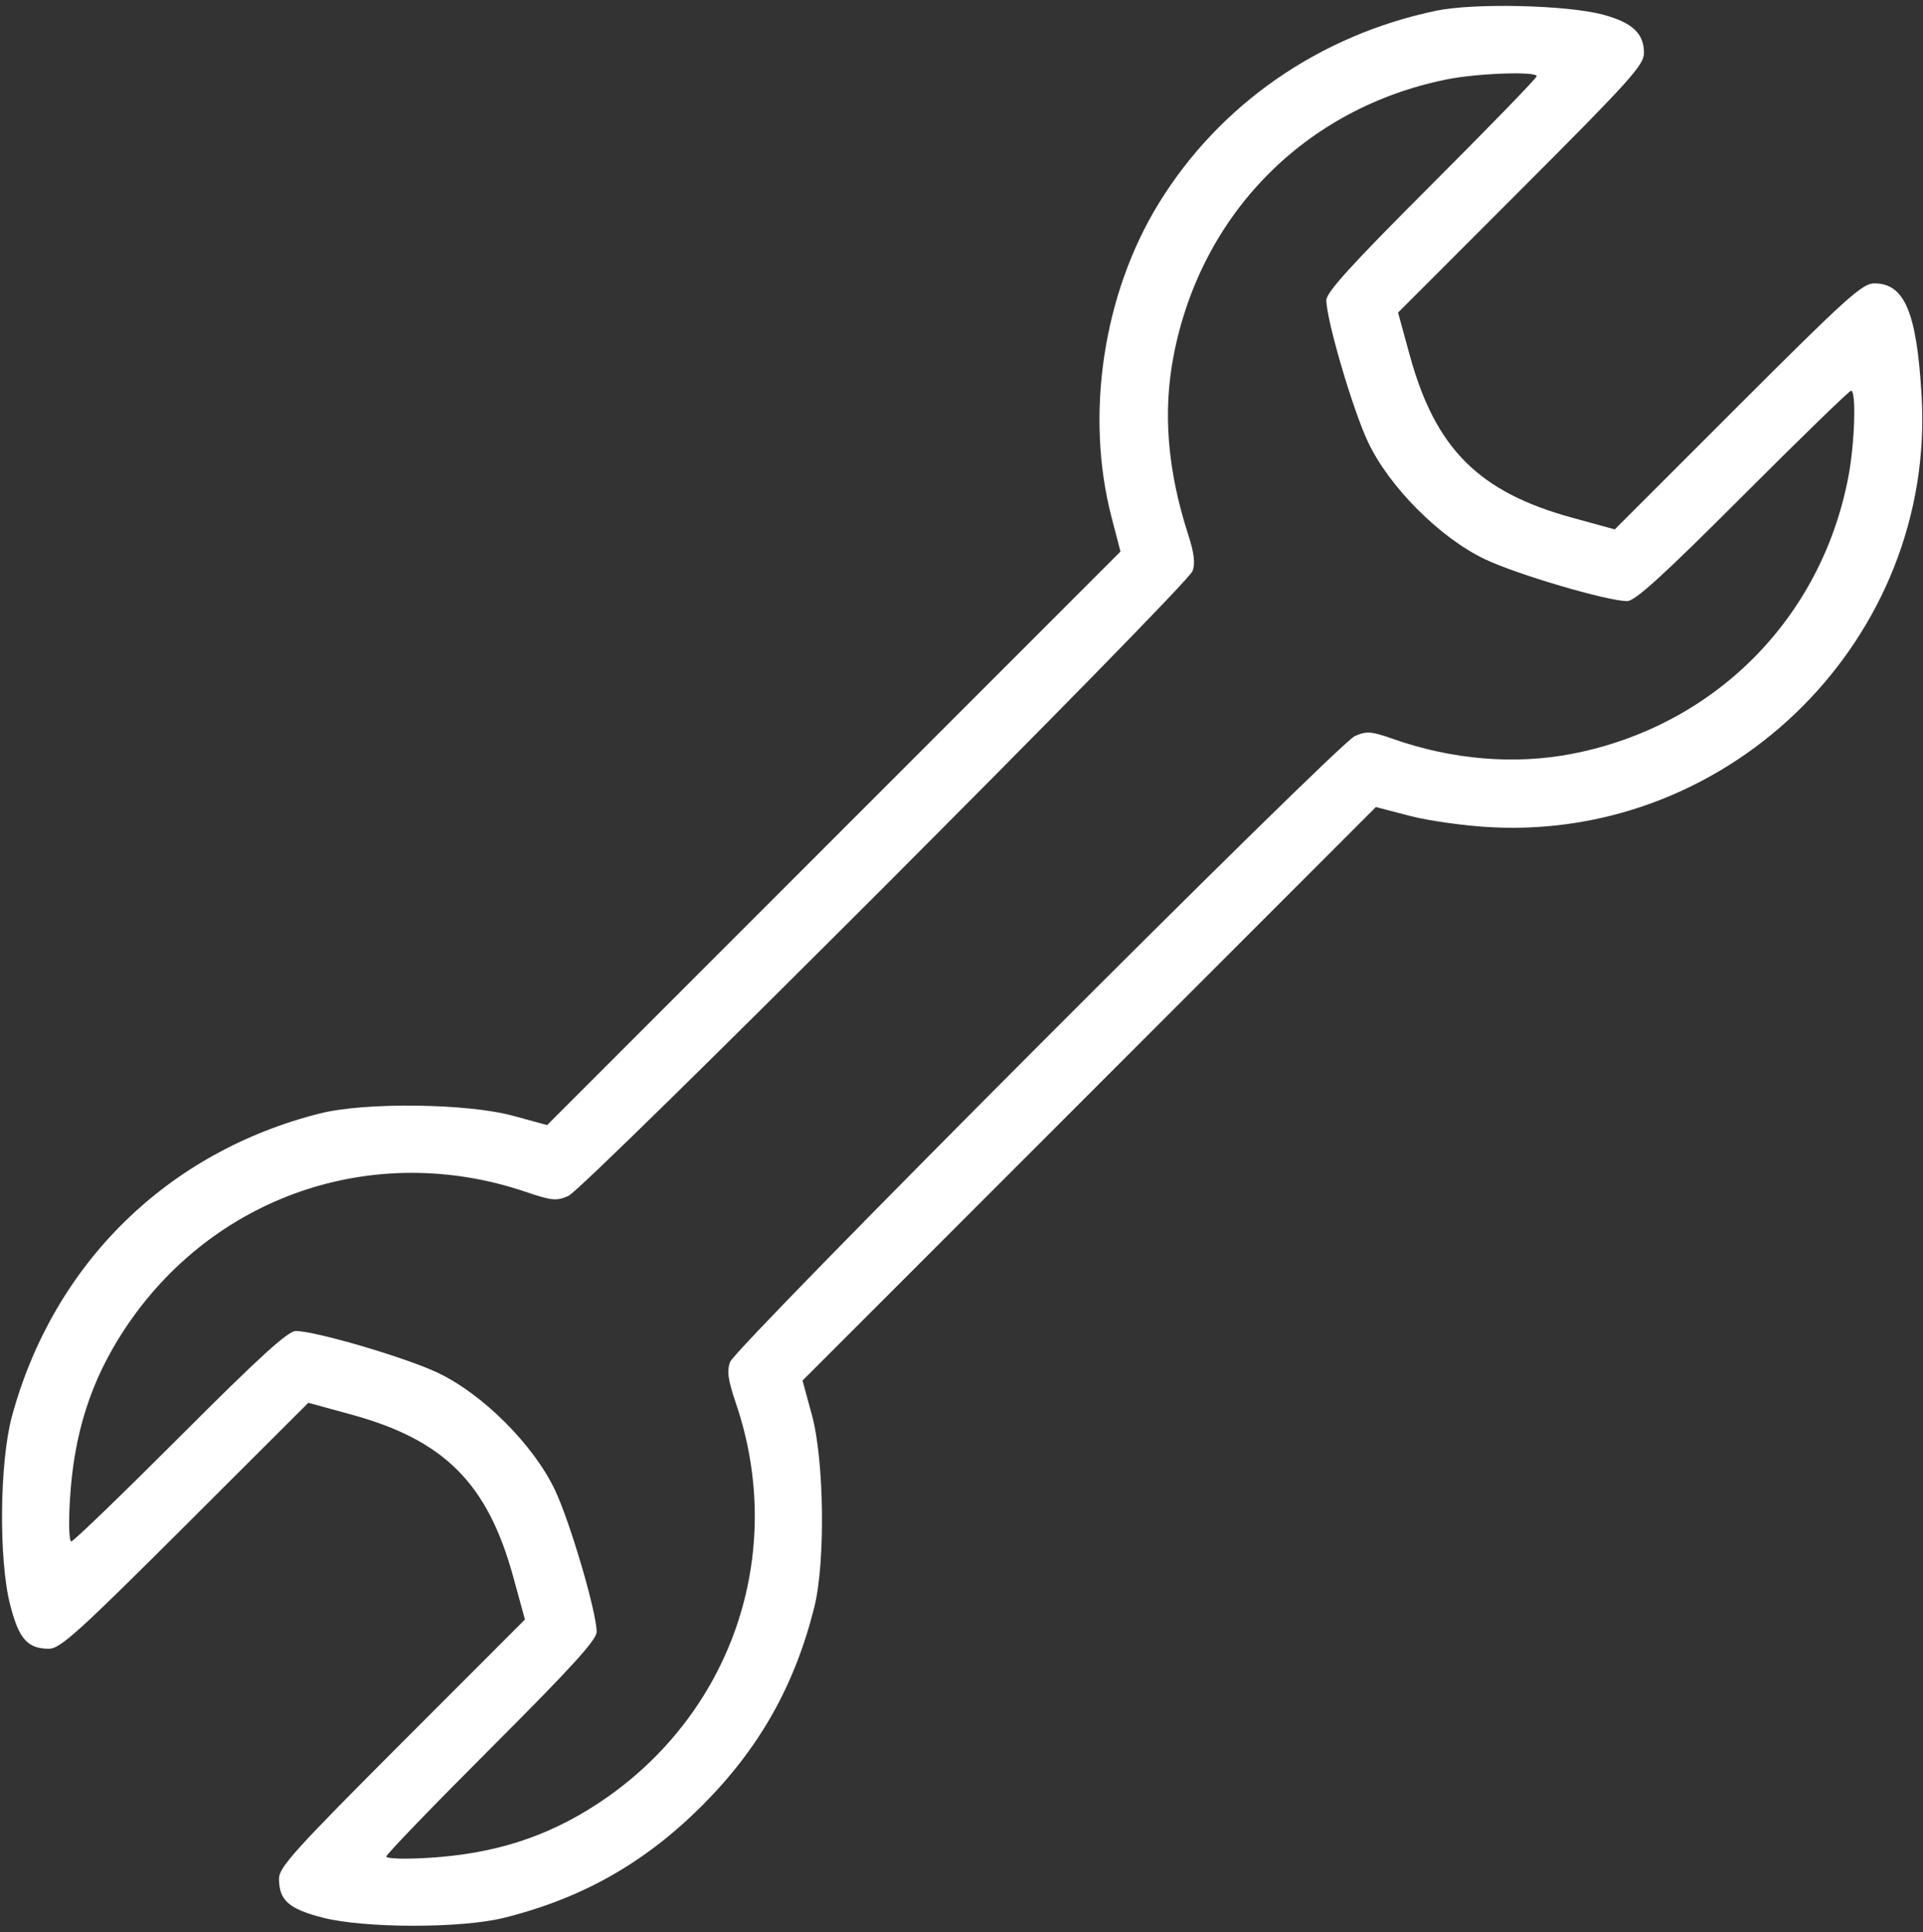<?xml version="1.0" encoding="UTF-8"?> <svg xmlns="http://www.w3.org/2000/svg" width="224" height="225" viewBox="0 0 224 225" fill="none"><rect x="0" y="0" width="224" height="225" fill="#333333" stroke="none"/> <path fill-rule="evenodd" clip-rule="evenodd" d="M167.317 1.246C153.711 4.072 142.084 12.135 134.988 23.665C128.498 34.211 126.374 48.314 129.479 60.24L130.518 64.231L97.125 97.624L63.731 131.018L59.741 129.93C54.441 128.486 42.552 128.337 37.319 129.65C19.496 134.123 6.229 147.15 1.393 164.927C-0.053 170.243 -0.163 181.638 1.182 186.887C2.2 190.861 3.211 192 5.717 192C7.006 192 9.173 190.042 21.564 177.678L35.917 163.356L40.968 164.741C51.766 167.702 56.804 172.759 59.783 183.621L61.148 188.596L46.824 202.926C34.382 215.374 32.5 217.455 32.5 218.767C32.5 221.29 33.633 222.299 37.614 223.319C42.47 224.563 53.714 224.574 58.682 223.341C67.79 221.079 75.118 216.932 81.775 210.275C88.426 203.625 92.552 196.336 94.85 187.182C96.163 181.949 96.014 170.059 94.57 164.76L93.482 160.769L126.876 127.376L160.269 93.982L164.26 95.021C166.458 95.593 170.721 96.185 173.75 96.338C201.907 97.763 225.463 74.133 223.837 46.096C223.273 36.362 221.857 33 218.323 33C216.938 33 215.1 34.657 202.426 47.324L188.096 61.648L183.121 60.283C172.248 57.301 167.199 52.252 164.217 41.379L162.853 36.404L177.176 22.074C189.844 9.4 191.5 7.562 191.5 6.177C191.5 3.901 190.147 2.629 186.75 1.712C182.579 0.586 171.746 0.326 167.317 1.246ZM179 8.879C179 9.087 173.488 14.767 166.75 21.5C157.484 30.761 154.5 34.038 154.5 34.955C154.5 37.255 157.588 47.76 159.364 51.5C161.855 56.747 167.753 62.645 173 65.136C176.74 66.912 187.245 70 189.545 70C190.463 70 193.74 67.016 203 57.75C209.734 51.013 215.413 45.5 215.621 45.5C216.248 45.5 216.049 51.659 215.296 55.581C212.121 72.115 199.636 84.598 183.081 87.792C176.439 89.073 169.15 88.468 162.315 86.065C159.716 85.151 159.207 85.112 157.817 85.718C155.809 86.593 85.715 156.793 85.045 158.601C84.652 159.659 84.8 160.705 85.73 163.439C91.703 181.001 85.184 199.847 69.604 210.055C63.683 213.934 57.548 215.893 49.875 216.353C47.092 216.52 45 216.452 45 216.194C45 215.946 50.513 210.234 57.25 203.5C66.516 194.24 69.5 190.962 69.5 190.045C69.5 187.745 66.412 177.24 64.637 173.5C62.146 168.253 56.247 162.354 51 159.863C47.26 158.088 36.755 155 34.455 155C33.538 155 30.261 157.984 21 167.25C14.267 173.988 8.555 179.5 8.306 179.5C8.049 179.5 7.98 177.408 8.147 174.625C8.607 166.952 10.566 160.817 14.445 154.896C24.667 139.295 43.51 132.799 61.189 138.781C64.274 139.824 64.817 139.878 66.2 139.275C68.126 138.435 138.281 68.222 138.914 66.5C139.246 65.599 139.104 64.413 138.405 62.25C135.994 54.791 135.44 47.993 136.707 41.419C139.894 24.887 152.065 12.572 168.5 9.251C172.083 8.527 179 8.281 179 8.879Z" fill="white"></path> </svg> 